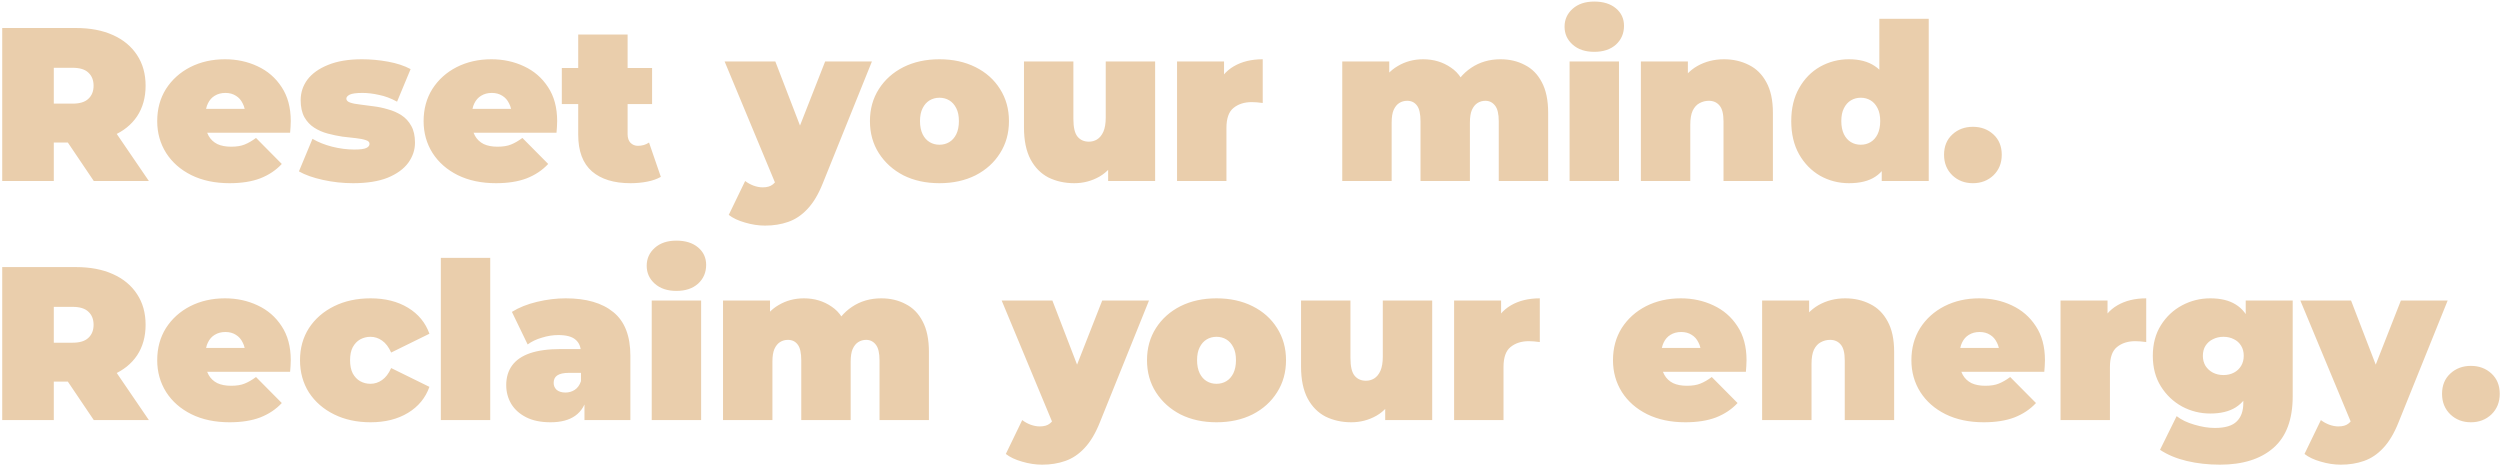 <?xml version="1.0" encoding="UTF-8"?> <svg xmlns="http://www.w3.org/2000/svg" width="732" height="137" viewBox="0 0 732 137" fill="none"><path d="M0.648 53V8.2H22.216C26.397 8.2 30.003 8.883 33.032 10.248C36.104 11.613 38.472 13.576 40.136 16.136C41.8 18.653 42.632 21.64 42.632 25.096C42.632 28.552 41.8 31.539 40.136 34.056C38.472 36.531 36.104 38.429 33.032 39.752C30.003 41.075 26.397 41.736 22.216 41.736H9.032L15.752 35.528V53H0.648ZM27.464 53L16.456 36.68H32.456L43.592 53H27.464ZM15.752 37.192L9.032 30.344H21.256C23.347 30.344 24.883 29.875 25.864 28.936C26.888 27.997 27.4 26.717 27.4 25.096C27.4 23.475 26.888 22.195 25.864 21.256C24.883 20.317 23.347 19.848 21.256 19.848H9.032L15.752 13V37.192ZM67.216 53.64C62.949 53.64 59.215 52.851 56.016 51.272C52.858 49.693 50.405 47.539 48.656 44.808C46.906 42.035 46.032 38.92 46.032 35.464C46.032 31.923 46.885 28.787 48.592 26.056C50.341 23.325 52.709 21.192 55.696 19.656C58.725 18.12 62.117 17.352 65.871 17.352C69.328 17.352 72.506 18.035 75.407 19.4C78.352 20.765 80.698 22.792 82.448 25.48C84.24 28.168 85.135 31.496 85.135 35.464C85.135 35.976 85.114 36.552 85.072 37.192C85.029 37.789 84.986 38.344 84.944 38.856H57.999V31.88H77.263L71.823 33.736C71.823 32.371 71.567 31.219 71.055 30.28C70.586 29.299 69.925 28.552 69.072 28.04C68.218 27.485 67.194 27.208 65.999 27.208C64.805 27.208 63.76 27.485 62.864 28.04C62.01 28.552 61.349 29.299 60.88 30.28C60.41 31.219 60.175 32.371 60.175 33.736V35.912C60.175 37.405 60.474 38.685 61.072 39.752C61.669 40.819 62.522 41.629 63.632 42.184C64.741 42.696 66.085 42.952 67.663 42.952C69.285 42.952 70.608 42.739 71.632 42.312C72.698 41.885 73.808 41.245 74.96 40.392L82.511 48.008C80.805 49.843 78.693 51.251 76.175 52.232C73.701 53.171 70.714 53.64 67.216 53.64ZM103.396 53.64C100.409 53.64 97.465 53.32 94.564 52.68C91.663 52.04 89.316 51.208 87.524 50.184L91.492 40.648C93.156 41.629 95.076 42.397 97.252 42.952C99.471 43.507 101.625 43.784 103.716 43.784C105.465 43.784 106.639 43.635 107.236 43.336C107.876 43.037 108.196 42.632 108.196 42.12C108.196 41.608 107.833 41.245 107.108 41.032C106.383 40.776 105.423 40.584 104.228 40.456C103.033 40.328 101.711 40.179 100.26 40.008C98.852 39.795 97.423 39.496 95.972 39.112C94.521 38.728 93.199 38.152 92.004 37.384C90.809 36.616 89.849 35.592 89.124 34.312C88.399 32.989 88.036 31.325 88.036 29.32C88.036 27.101 88.697 25.096 90.02 23.304C91.385 21.512 93.391 20.083 96.036 19.016C98.724 17.907 102.031 17.352 105.956 17.352C108.516 17.352 111.076 17.587 113.636 18.056C116.196 18.525 118.393 19.251 120.228 20.232L116.26 29.768C114.468 28.787 112.697 28.125 110.948 27.784C109.241 27.4 107.641 27.208 106.148 27.208C104.313 27.208 103.055 27.379 102.372 27.72C101.732 28.061 101.412 28.445 101.412 28.872C101.412 29.384 101.775 29.768 102.5 30.024C103.225 30.28 104.185 30.472 105.38 30.6C106.575 30.728 107.876 30.899 109.284 31.112C110.735 31.283 112.164 31.581 113.572 32.008C115.023 32.392 116.345 32.968 117.54 33.736C118.735 34.504 119.695 35.549 120.42 36.872C121.145 38.152 121.508 39.795 121.508 41.8C121.508 43.891 120.847 45.853 119.524 47.688C118.201 49.48 116.196 50.931 113.508 52.04C110.82 53.107 107.449 53.64 103.396 53.64ZM145.216 53.64C140.949 53.64 137.216 52.851 134.016 51.272C130.858 49.693 128.405 47.539 126.656 44.808C124.906 42.035 124.032 38.92 124.032 35.464C124.032 31.923 124.885 28.787 126.592 26.056C128.341 23.325 130.709 21.192 133.696 19.656C136.725 18.12 140.117 17.352 143.872 17.352C147.328 17.352 150.506 18.035 153.408 19.4C156.352 20.765 158.698 22.792 160.448 25.48C162.24 28.168 163.136 31.496 163.136 35.464C163.136 35.976 163.114 36.552 163.072 37.192C163.029 37.789 162.986 38.344 162.944 38.856H136V31.88H155.264L149.824 33.736C149.824 32.371 149.568 31.219 149.056 30.28C148.586 29.299 147.925 28.552 147.072 28.04C146.218 27.485 145.194 27.208 144 27.208C142.805 27.208 141.76 27.485 140.864 28.04C140.01 28.552 139.349 29.299 138.88 30.28C138.41 31.219 138.176 32.371 138.176 33.736V35.912C138.176 37.405 138.474 38.685 139.072 39.752C139.669 40.819 140.522 41.629 141.632 42.184C142.741 42.696 144.085 42.952 145.664 42.952C147.285 42.952 148.608 42.739 149.632 42.312C150.698 41.885 151.808 41.245 152.96 40.392L160.512 48.008C158.805 49.843 156.693 51.251 154.176 52.232C151.701 53.171 148.714 53.64 145.216 53.64ZM184.596 53.64C179.775 53.64 176.02 52.488 173.332 50.184C170.644 47.837 169.3 44.253 169.3 39.432V10.12H183.764V39.304C183.764 40.371 184.041 41.203 184.596 41.8C185.193 42.397 185.919 42.696 186.772 42.696C188.009 42.696 189.097 42.376 190.036 41.736L193.492 51.784C192.383 52.424 191.039 52.893 189.46 53.192C187.924 53.491 186.303 53.64 184.596 53.64ZM164.5 30.472V19.912H190.932V30.472H164.5ZM224.005 66.056C222.085 66.056 220.122 65.757 218.117 65.16C216.154 64.605 214.576 63.859 213.381 62.92L218.181 53C218.906 53.555 219.717 54.003 220.613 54.344C221.552 54.685 222.448 54.856 223.301 54.856C224.581 54.856 225.562 54.579 226.245 54.024C226.928 53.512 227.482 52.723 227.909 51.656L229.381 47.944L230.405 46.536L241.605 17.992H255.301L240.901 53.704C239.621 56.904 238.128 59.4 236.421 61.192C234.757 62.984 232.88 64.243 230.789 64.968C228.741 65.693 226.48 66.056 224.005 66.056ZM227.397 54.6L212.165 17.992H227.013L237.509 45.256L227.397 54.6ZM275.071 53.64C271.103 53.64 267.583 52.872 264.511 51.336C261.482 49.757 259.092 47.603 257.343 44.872C255.594 42.141 254.719 39.005 254.719 35.464C254.719 31.923 255.594 28.787 257.343 26.056C259.092 23.325 261.482 21.192 264.511 19.656C267.583 18.12 271.103 17.352 275.071 17.352C279.039 17.352 282.559 18.12 285.631 19.656C288.703 21.192 291.092 23.325 292.799 26.056C294.548 28.787 295.423 31.923 295.423 35.464C295.423 39.005 294.548 42.141 292.799 44.872C291.092 47.603 288.703 49.757 285.631 51.336C282.559 52.872 279.039 53.64 275.071 53.64ZM275.071 42.376C276.138 42.376 277.098 42.12 277.951 41.608C278.804 41.096 279.487 40.328 279.999 39.304C280.511 38.237 280.767 36.957 280.767 35.464C280.767 33.928 280.511 32.669 279.999 31.688C279.487 30.664 278.804 29.896 277.951 29.384C277.098 28.872 276.138 28.616 275.071 28.616C274.004 28.616 273.044 28.872 272.191 29.384C271.338 29.896 270.655 30.664 270.143 31.688C269.631 32.669 269.375 33.928 269.375 35.464C269.375 36.957 269.631 38.237 270.143 39.304C270.655 40.328 271.338 41.096 272.191 41.608C273.044 42.12 274.004 42.376 275.071 42.376ZM314.542 53.64C311.769 53.64 309.251 53.085 306.99 51.976C304.771 50.824 303.022 49.053 301.742 46.664C300.462 44.232 299.822 41.117 299.822 37.32V17.992H314.286V34.824C314.286 37.299 314.691 39.027 315.502 40.008C316.313 40.989 317.422 41.48 318.83 41.48C319.683 41.48 320.473 41.267 321.198 40.84C321.966 40.371 322.585 39.624 323.054 38.6C323.523 37.533 323.758 36.147 323.758 34.44V17.992H338.222V53H324.462V42.888L327.214 45.64C325.977 48.371 324.206 50.397 321.902 51.72C319.641 53 317.187 53.64 314.542 53.64ZM344.638 53V17.992H358.398V28.552L356.158 25.544C357.224 22.813 358.931 20.765 361.278 19.4C363.624 18.035 366.44 17.352 369.726 17.352V30.152C369.086 30.067 368.51 30.003 367.998 29.96C367.528 29.917 367.038 29.896 366.526 29.896C364.35 29.896 362.558 30.472 361.15 31.624C359.784 32.733 359.102 34.675 359.102 37.448V53H344.638ZM439.349 17.352C441.994 17.352 444.362 17.907 446.453 19.016C448.586 20.083 450.25 21.768 451.445 24.072C452.682 26.376 453.301 29.363 453.301 33.032V53H438.837V35.528C438.837 33.352 438.474 31.816 437.749 30.92C437.023 29.981 436.085 29.512 434.933 29.512C434.079 29.512 433.311 29.725 432.629 30.152C431.946 30.579 431.391 31.261 430.965 32.2C430.581 33.096 430.389 34.333 430.389 35.912V53H415.925V35.528C415.925 33.352 415.583 31.816 414.901 30.92C414.218 29.981 413.258 29.512 412.021 29.512C411.167 29.512 410.399 29.725 409.717 30.152C409.034 30.579 408.479 31.261 408.053 32.2C407.669 33.096 407.477 34.333 407.477 35.912V53H393.013V17.992H406.773V28.04L403.957 25.224C405.279 22.579 407.05 20.616 409.269 19.336C411.487 18.013 413.962 17.352 416.693 17.352C419.765 17.352 422.474 18.163 424.821 19.784C427.21 21.363 428.81 23.88 429.621 27.336L425.205 26.632C426.485 23.731 428.341 21.469 430.773 19.848C433.247 18.184 436.106 17.352 439.349 17.352ZM459.575 53V17.992H474.039V53H459.575ZM466.807 15.176C464.162 15.176 462.05 14.472 460.471 13.064C458.892 11.656 458.103 9.907 458.103 7.816C458.103 5.725 458.892 3.976 460.471 2.568C462.05 1.16 464.162 0.456 466.807 0.456C469.452 0.456 471.564 1.117 473.143 2.44C474.722 3.763 475.511 5.469 475.511 7.56C475.511 9.779 474.722 11.613 473.143 13.064C471.564 14.472 469.452 15.176 466.807 15.176ZM504.77 17.352C507.458 17.352 509.89 17.907 512.066 19.016C514.242 20.083 515.949 21.768 517.186 24.072C518.466 26.376 519.106 29.363 519.106 33.032V53H504.642V35.528C504.642 33.352 504.258 31.816 503.49 30.92C502.722 29.981 501.677 29.512 500.354 29.512C499.373 29.512 498.455 29.747 497.602 30.216C496.791 30.643 496.13 31.368 495.618 32.392C495.149 33.416 494.914 34.803 494.914 36.552V53H480.45V17.992H494.21V28.232L491.458 25.288C492.823 22.643 494.658 20.659 496.962 19.336C499.309 18.013 501.911 17.352 504.77 17.352ZM541.373 53.64C538.343 53.64 535.527 52.915 532.925 51.464C530.365 49.971 528.317 47.88 526.781 45.192C525.245 42.461 524.477 39.219 524.477 35.464C524.477 31.709 525.245 28.488 526.781 25.8C528.317 23.069 530.365 20.979 532.925 19.528C535.527 18.077 538.343 17.352 541.373 17.352C544.445 17.352 546.962 18.013 548.925 19.336C550.887 20.616 552.338 22.6 553.277 25.288C554.215 27.933 554.685 31.325 554.685 35.464C554.685 39.645 554.237 43.08 553.341 45.768C552.487 48.456 551.079 50.44 549.117 51.72C547.197 53 544.615 53.64 541.373 53.64ZM544.829 42.376C545.895 42.376 546.855 42.12 547.709 41.608C548.562 41.096 549.245 40.328 549.757 39.304C550.269 38.237 550.525 36.957 550.525 35.464C550.525 33.928 550.269 32.669 549.757 31.688C549.245 30.664 548.562 29.896 547.709 29.384C546.855 28.872 545.895 28.616 544.829 28.616C543.762 28.616 542.802 28.872 541.949 29.384C541.095 29.896 540.413 30.664 539.901 31.688C539.389 32.669 539.133 33.928 539.133 35.464C539.133 36.957 539.389 38.237 539.901 39.304C540.413 40.328 541.095 41.096 541.949 41.608C542.802 42.12 543.762 42.376 544.829 42.376ZM550.973 53V48.264L550.909 35.464L550.269 22.664V5.512H564.733V53H550.973ZM577.666 53.64C575.276 53.64 573.271 52.872 571.65 51.336C570.028 49.757 569.218 47.752 569.218 45.32C569.218 42.845 570.028 40.861 571.65 39.368C573.271 37.875 575.276 37.128 577.666 37.128C580.055 37.128 582.06 37.875 583.682 39.368C585.303 40.861 586.114 42.845 586.114 45.32C586.114 47.752 585.303 49.757 583.682 51.336C582.06 52.872 580.055 53.64 577.666 53.64ZM0.648 123V78.2H22.216C26.397 78.2 30.003 78.883 33.032 80.248C36.104 81.613 38.472 83.576 40.136 86.136C41.8 88.653 42.632 91.64 42.632 95.096C42.632 98.552 41.8 101.539 40.136 104.056C38.472 106.531 36.104 108.429 33.032 109.752C30.003 111.075 26.397 111.736 22.216 111.736H9.032L15.752 105.528V123H0.648ZM27.464 123L16.456 106.68H32.456L43.592 123H27.464ZM15.752 107.192L9.032 100.344H21.256C23.347 100.344 24.883 99.875 25.864 98.936C26.888 97.997 27.4 96.717 27.4 95.096C27.4 93.475 26.888 92.195 25.864 91.256C24.883 90.317 23.347 89.848 21.256 89.848H9.032L15.752 83V107.192ZM67.216 123.64C62.949 123.64 59.215 122.851 56.016 121.272C52.858 119.693 50.405 117.539 48.656 114.808C46.906 112.035 46.032 108.92 46.032 105.464C46.032 101.923 46.885 98.787 48.592 96.056C50.341 93.325 52.709 91.192 55.696 89.656C58.725 88.12 62.117 87.352 65.871 87.352C69.328 87.352 72.506 88.035 75.407 89.4C78.352 90.765 80.698 92.792 82.448 95.48C84.24 98.168 85.135 101.496 85.135 105.464C85.135 105.976 85.114 106.552 85.072 107.192C85.029 107.789 84.986 108.344 84.944 108.856H57.999V101.88H77.263L71.823 103.736C71.823 102.371 71.567 101.219 71.055 100.28C70.586 99.299 69.925 98.552 69.072 98.04C68.218 97.485 67.194 97.208 65.999 97.208C64.805 97.208 63.76 97.485 62.864 98.04C62.01 98.552 61.349 99.299 60.88 100.28C60.41 101.219 60.175 102.371 60.175 103.736V105.912C60.175 107.405 60.474 108.685 61.072 109.752C61.669 110.819 62.522 111.629 63.632 112.184C64.741 112.696 66.085 112.952 67.663 112.952C69.285 112.952 70.608 112.739 71.632 112.312C72.698 111.885 73.808 111.245 74.96 110.392L82.511 118.008C80.805 119.843 78.693 121.251 76.175 122.232C73.701 123.171 70.714 123.64 67.216 123.64ZM108.516 123.64C104.505 123.64 100.943 122.872 97.828 121.336C94.713 119.8 92.26 117.667 90.468 114.936C88.719 112.163 87.844 109.005 87.844 105.464C87.844 101.923 88.719 98.787 90.468 96.056C92.26 93.325 94.713 91.192 97.828 89.656C100.943 88.12 104.505 87.352 108.516 87.352C112.783 87.352 116.431 88.269 119.46 90.104C122.489 91.939 124.58 94.477 125.732 97.72L114.532 103.224C113.807 101.603 112.911 100.429 111.844 99.704C110.82 98.979 109.689 98.616 108.452 98.616C107.385 98.616 106.383 98.872 105.444 99.384C104.548 99.896 103.823 100.664 103.268 101.688C102.756 102.669 102.5 103.928 102.5 105.464C102.5 107 102.756 108.28 103.268 109.304C103.823 110.328 104.548 111.096 105.444 111.608C106.383 112.12 107.385 112.376 108.452 112.376C109.689 112.376 110.82 112.013 111.844 111.288C112.911 110.563 113.807 109.389 114.532 107.768L125.732 113.272C124.58 116.515 122.489 119.053 119.46 120.888C116.431 122.723 112.783 123.64 108.516 123.64ZM129.075 123V75.512H143.539V123H129.075ZM171.134 123V116.792L170.11 115.128V103.352C170.11 101.645 169.577 100.344 168.51 99.448C167.486 98.552 165.801 98.104 163.454 98.104C161.875 98.104 160.275 98.36 158.654 98.872C157.033 99.341 155.646 100.003 154.494 100.856L149.886 91.32C151.934 90.04 154.387 89.059 157.246 88.376C160.105 87.693 162.899 87.352 165.63 87.352C171.646 87.352 176.297 88.696 179.582 91.384C182.91 94.072 184.574 98.339 184.574 104.184V123H171.134ZM161.214 123.64C158.355 123.64 155.966 123.149 154.046 122.168C152.126 121.187 150.675 119.885 149.694 118.264C148.713 116.6 148.222 114.765 148.222 112.76C148.222 110.499 148.798 108.579 149.95 107C151.102 105.421 152.851 104.227 155.198 103.416C157.587 102.605 160.595 102.2 164.222 102.2H171.518V109.176H166.526C164.99 109.176 163.859 109.432 163.134 109.944C162.451 110.413 162.11 111.139 162.11 112.12C162.11 112.931 162.409 113.613 163.006 114.168C163.646 114.68 164.499 114.936 165.566 114.936C166.547 114.936 167.443 114.68 168.254 114.168C169.107 113.613 169.726 112.76 170.11 111.608L171.966 115.896C171.411 118.499 170.238 120.44 168.446 121.72C166.654 123 164.243 123.64 161.214 123.64ZM190.825 123V87.992H205.289V123H190.825ZM198.057 85.176C195.412 85.176 193.3 84.472 191.721 83.064C190.142 81.656 189.353 79.907 189.353 77.816C189.353 75.725 190.142 73.976 191.721 72.568C193.3 71.16 195.412 70.456 198.057 70.456C200.702 70.456 202.814 71.117 204.393 72.44C205.972 73.763 206.761 75.469 206.761 77.56C206.761 79.779 205.972 81.613 204.393 83.064C202.814 84.472 200.702 85.176 198.057 85.176ZM258.036 87.352C260.681 87.352 263.049 87.907 265.14 89.016C267.273 90.083 268.937 91.768 270.132 94.072C271.369 96.376 271.988 99.363 271.988 103.032V123H257.524V105.528C257.524 103.352 257.161 101.816 256.436 100.92C255.711 99.981 254.772 99.512 253.62 99.512C252.767 99.512 251.999 99.725 251.316 100.152C250.633 100.579 250.079 101.261 249.652 102.2C249.268 103.096 249.076 104.333 249.076 105.912V123H234.612V105.528C234.612 103.352 234.271 101.816 233.588 100.92C232.905 99.981 231.945 99.512 230.708 99.512C229.855 99.512 229.087 99.725 228.404 100.152C227.721 100.579 227.167 101.261 226.74 102.2C226.356 103.096 226.164 104.333 226.164 105.912V123H211.7V87.992H225.46V98.04L222.644 95.224C223.967 92.579 225.737 90.616 227.956 89.336C230.175 88.013 232.649 87.352 235.38 87.352C238.452 87.352 241.161 88.163 243.508 89.784C245.897 91.363 247.497 93.88 248.308 97.336L243.892 96.632C245.172 93.731 247.028 91.469 249.46 89.848C251.935 88.184 254.793 87.352 258.036 87.352ZM305.13 136.056C303.21 136.056 301.247 135.757 299.242 135.16C297.279 134.605 295.701 133.859 294.506 132.92L299.306 123C300.031 123.555 300.842 124.003 301.738 124.344C302.677 124.685 303.573 124.856 304.426 124.856C305.706 124.856 306.687 124.579 307.37 124.024C308.053 123.512 308.607 122.723 309.034 121.656L310.506 117.944L311.53 116.536L322.73 87.992H336.426L322.026 123.704C320.746 126.904 319.253 129.4 317.546 131.192C315.882 132.984 314.005 134.243 311.914 134.968C309.866 135.693 307.605 136.056 305.13 136.056ZM308.522 124.6L293.29 87.992H308.138L318.634 115.256L308.522 124.6ZM356.196 123.64C352.228 123.64 348.708 122.872 345.636 121.336C342.607 119.757 340.217 117.603 338.468 114.872C336.719 112.141 335.844 109.005 335.844 105.464C335.844 101.923 336.719 98.787 338.468 96.056C340.217 93.325 342.607 91.192 345.636 89.656C348.708 88.12 352.228 87.352 356.196 87.352C360.164 87.352 363.684 88.12 366.756 89.656C369.828 91.192 372.217 93.325 373.924 96.056C375.673 98.787 376.548 101.923 376.548 105.464C376.548 109.005 375.673 112.141 373.924 114.872C372.217 117.603 369.828 119.757 366.756 121.336C363.684 122.872 360.164 123.64 356.196 123.64ZM356.196 112.376C357.263 112.376 358.223 112.12 359.076 111.608C359.929 111.096 360.612 110.328 361.124 109.304C361.636 108.237 361.892 106.957 361.892 105.464C361.892 103.928 361.636 102.669 361.124 101.688C360.612 100.664 359.929 99.896 359.076 99.384C358.223 98.872 357.263 98.616 356.196 98.616C355.129 98.616 354.169 98.872 353.316 99.384C352.463 99.896 351.78 100.664 351.268 101.688C350.756 102.669 350.5 103.928 350.5 105.464C350.5 106.957 350.756 108.237 351.268 109.304C351.78 110.328 352.463 111.096 353.316 111.608C354.169 112.12 355.129 112.376 356.196 112.376ZM395.667 123.64C392.894 123.64 390.376 123.085 388.115 121.976C385.896 120.824 384.147 119.053 382.867 116.664C381.587 114.232 380.947 111.117 380.947 107.32V87.992H395.411V104.824C395.411 107.299 395.816 109.027 396.627 110.008C397.438 110.989 398.547 111.48 399.955 111.48C400.808 111.48 401.598 111.267 402.323 110.84C403.091 110.371 403.71 109.624 404.179 108.6C404.648 107.533 404.883 106.147 404.883 104.44V87.992H419.347V123H405.587V112.888L408.339 115.64C407.102 118.371 405.331 120.397 403.027 121.72C400.766 123 398.312 123.64 395.667 123.64ZM425.763 123V87.992H439.523V98.552L437.283 95.544C438.349 92.813 440.056 90.765 442.403 89.4C444.749 88.035 447.565 87.352 450.851 87.352V100.152C450.211 100.067 449.635 100.003 449.123 99.96C448.653 99.917 448.163 99.896 447.651 99.896C445.475 99.896 443.683 100.472 442.275 101.624C440.909 102.733 440.227 104.675 440.227 107.448V123H425.763ZM493.466 123.64C489.199 123.64 485.466 122.851 482.266 121.272C479.108 119.693 476.655 117.539 474.906 114.808C473.156 112.035 472.282 108.92 472.282 105.464C472.282 101.923 473.135 98.787 474.842 96.056C476.591 93.325 478.959 91.192 481.946 89.656C484.975 88.12 488.367 87.352 492.122 87.352C495.578 87.352 498.756 88.035 501.658 89.4C504.602 90.765 506.948 92.792 508.698 95.48C510.49 98.168 511.386 101.496 511.386 105.464C511.386 105.976 511.364 106.552 511.322 107.192C511.279 107.789 511.236 108.344 511.194 108.856H484.25V101.88H503.514L498.074 103.736C498.074 102.371 497.818 101.219 497.306 100.28C496.836 99.299 496.175 98.552 495.322 98.04C494.468 97.485 493.444 97.208 492.25 97.208C491.055 97.208 490.01 97.485 489.114 98.04C488.26 98.552 487.599 99.299 487.13 100.28C486.66 101.219 486.426 102.371 486.426 103.736V105.912C486.426 107.405 486.724 108.685 487.322 109.752C487.919 110.819 488.772 111.629 489.882 112.184C490.991 112.696 492.335 112.952 493.914 112.952C495.535 112.952 496.858 112.739 497.882 112.312C498.948 111.885 500.058 111.245 501.21 110.392L508.762 118.008C507.055 119.843 504.943 121.251 502.426 122.232C499.951 123.171 496.964 123.64 493.466 123.64ZM540.27 87.352C542.958 87.352 545.39 87.907 547.566 89.016C549.742 90.083 551.449 91.768 552.686 94.072C553.966 96.376 554.606 99.363 554.606 103.032V123H540.142V105.528C540.142 103.352 539.758 101.816 538.99 100.92C538.222 99.981 537.177 99.512 535.854 99.512C534.873 99.512 533.955 99.747 533.102 100.216C532.291 100.643 531.63 101.368 531.118 102.392C530.649 103.416 530.414 104.803 530.414 106.552V123H515.95V87.992H529.71V98.232L526.958 95.288C528.323 92.643 530.158 90.659 532.462 89.336C534.809 88.013 537.411 87.352 540.27 87.352ZM580.841 123.64C576.574 123.64 572.841 122.851 569.641 121.272C566.483 119.693 564.03 117.539 562.281 114.808C560.531 112.035 559.657 108.92 559.657 105.464C559.657 101.923 560.51 98.787 562.217 96.056C563.966 93.325 566.334 91.192 569.321 89.656C572.35 88.12 575.742 87.352 579.497 87.352C582.953 87.352 586.131 88.035 589.033 89.4C591.977 90.765 594.323 92.792 596.073 95.48C597.865 98.168 598.761 101.496 598.761 105.464C598.761 105.976 598.739 106.552 598.697 107.192C598.654 107.789 598.611 108.344 598.569 108.856H571.625V101.88H590.889L585.449 103.736C585.449 102.371 585.193 101.219 584.681 100.28C584.211 99.299 583.55 98.552 582.697 98.04C581.843 97.485 580.819 97.208 579.625 97.208C578.43 97.208 577.385 97.485 576.489 98.04C575.635 98.552 574.974 99.299 574.505 100.28C574.035 101.219 573.801 102.371 573.801 103.736V105.912C573.801 107.405 574.099 108.685 574.697 109.752C575.294 110.819 576.147 111.629 577.257 112.184C578.366 112.696 579.71 112.952 581.289 112.952C582.91 112.952 584.233 112.739 585.257 112.312C586.323 111.885 587.433 111.245 588.585 110.392L596.137 118.008C594.43 119.843 592.318 121.251 589.801 122.232C587.326 123.171 584.339 123.64 580.841 123.64ZM603.325 123V87.992H617.085V98.552L614.845 95.544C615.912 92.813 617.618 90.765 619.965 89.4C622.312 88.035 625.128 87.352 628.413 87.352V100.152C627.773 100.067 627.197 100.003 626.685 99.96C626.216 99.917 625.725 99.896 625.213 99.896C623.037 99.896 621.245 100.472 619.837 101.624C618.472 102.733 617.789 104.675 617.789 107.448V123H603.325ZM649.992 136.056C646.536 136.056 643.293 135.693 640.264 134.968C637.235 134.243 634.632 133.155 632.456 131.704L637.32 121.848C638.685 122.915 640.413 123.747 642.504 124.344C644.637 124.984 646.643 125.304 648.52 125.304C651.507 125.304 653.64 124.664 654.92 123.384C656.2 122.147 656.84 120.355 656.84 118.008V115.064L657.48 104.184L657.544 93.304V87.992H671.304V116.024C671.304 122.808 669.427 127.843 665.672 131.128C661.917 134.413 656.691 136.056 649.992 136.056ZM647.176 121.08C644.232 121.08 641.48 120.397 638.92 119.032C636.36 117.624 634.291 115.661 632.712 113.144C631.133 110.627 630.344 107.64 630.344 104.184C630.344 100.728 631.133 97.741 632.712 95.224C634.291 92.707 636.36 90.765 638.92 89.4C641.48 88.035 644.232 87.352 647.176 87.352C650.205 87.352 652.68 87.949 654.6 89.144C656.563 90.339 658.013 92.195 658.952 94.712C659.891 97.187 660.36 100.344 660.36 104.184C660.36 108.024 659.891 111.203 658.952 113.72C658.013 116.195 656.563 118.051 654.6 119.288C652.68 120.483 650.205 121.08 647.176 121.08ZM651.016 109.816C652.168 109.816 653.192 109.581 654.088 109.112C654.984 108.643 655.688 107.981 656.2 107.128C656.712 106.275 656.968 105.293 656.968 104.184C656.968 103.032 656.712 102.051 656.2 101.24C655.688 100.387 654.984 99.747 654.088 99.32C653.192 98.851 652.168 98.616 651.016 98.616C649.907 98.616 648.883 98.851 647.944 99.32C647.048 99.747 646.323 100.387 645.768 101.24C645.256 102.051 645 103.032 645 104.184C645 105.293 645.256 106.275 645.768 107.128C646.323 107.981 647.048 108.643 647.944 109.112C648.883 109.581 649.907 109.816 651.016 109.816ZM685.38 136.056C683.46 136.056 681.497 135.757 679.492 135.16C677.529 134.605 675.951 133.859 674.756 132.92L679.556 123C680.281 123.555 681.092 124.003 681.988 124.344C682.927 124.685 683.823 124.856 684.676 124.856C685.956 124.856 686.937 124.579 687.62 124.024C688.303 123.512 688.857 122.723 689.284 121.656L690.756 117.944L691.78 116.536L702.98 87.992H716.676L702.276 123.704C700.996 126.904 699.503 129.4 697.796 131.192C696.132 132.984 694.255 134.243 692.164 134.968C690.116 135.693 687.855 136.056 685.38 136.056ZM688.772 124.6L673.54 87.992H688.388L698.884 115.256L688.772 124.6ZM723.478 123.64C721.089 123.64 719.083 122.872 717.462 121.336C715.841 119.757 715.03 117.752 715.03 115.32C715.03 112.845 715.841 110.861 717.462 109.368C719.083 107.875 721.089 107.128 723.478 107.128C725.867 107.128 727.873 107.875 729.494 109.368C731.115 110.861 731.926 112.845 731.926 115.32C731.926 117.752 731.115 119.757 729.494 121.336C727.873 122.872 725.867 123.64 723.478 123.64Z" fill="#EACEAC"></path></svg> 